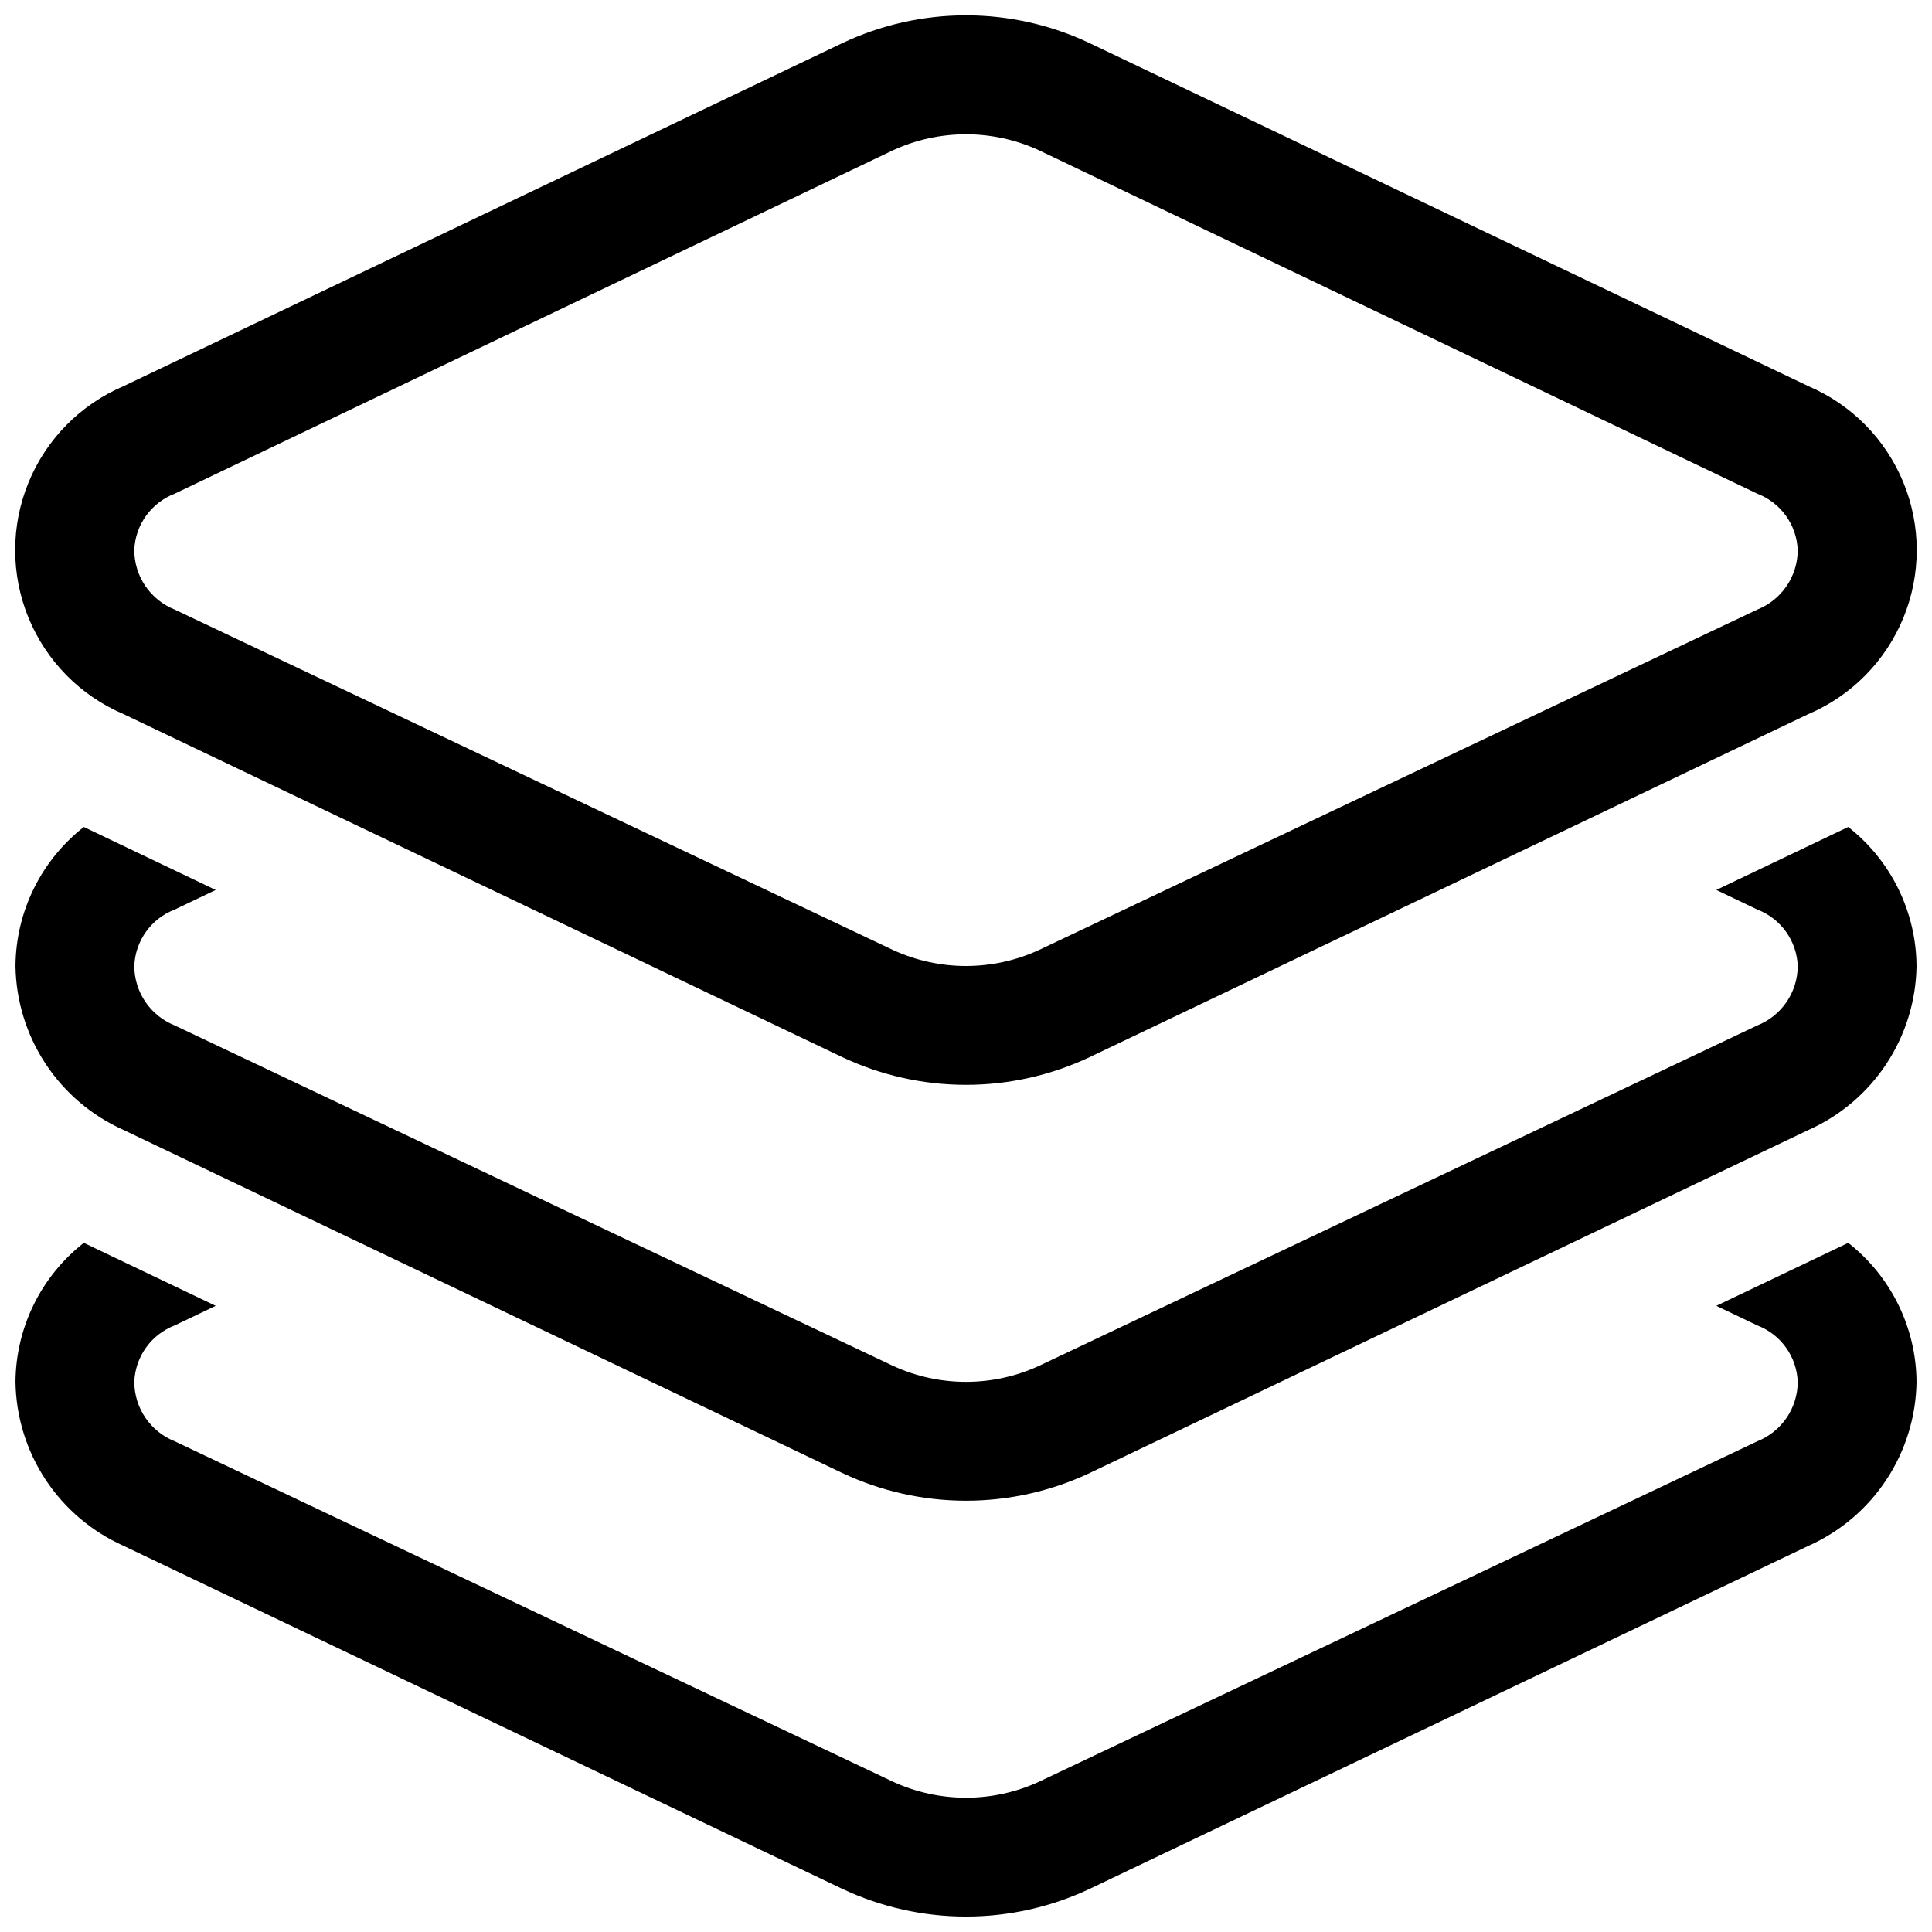 <?xml version="1.0" encoding="UTF-8"?>
<!-- Uploaded to: SVG Repo, www.svgrepo.com, Generator: SVG Repo Mixer Tools -->
<svg width="800px" height="800px" version="1.1" viewBox="144 144 512 512" xmlns="http://www.w3.org/2000/svg">
 <defs>
  <clipPath id="c">
   <path d="m148.09 148.09h503.81v283.91h-503.81z"/>
  </clipPath>
  <clipPath id="b">
   <path d="m148.09 363h503.81v179h-503.81z"/>
  </clipPath>
  <clipPath id="a">
   <path d="m148.09 473h503.81v178.9h-503.81z"/>
  </clipPath>
 </defs>
 <g>
  <g clip-path="url(#c)">
   <path d="m623.25 246.34-190.35-90.844c-20.816-9.914-44.992-9.914-65.809 0l-190.35 90.844c-11.422 4.867-20.469 14.035-25.184 25.523s-4.715 24.371 0 35.859 13.762 20.66 25.184 25.523l190.34 90.844h0.004c20.824 9.871 44.984 9.871 65.809 0l190.34-90.844h0.004c11.422-4.863 20.473-14.035 25.184-25.523 4.715-11.488 4.715-24.371 0-35.859-4.711-11.488-13.762-20.656-25.184-25.523zm-13.539 59.199-190.35 90.211c-12.289 5.664-26.441 5.664-38.73 0l-190.34-90.211c-3.152-1.258-5.856-3.43-7.766-6.234-1.906-2.805-2.93-6.117-2.941-9.512 0.121-3.266 1.203-6.426 3.106-9.086s4.547-4.699 7.602-5.871l190.34-91c12.289-5.66 26.441-5.66 38.73 0l190.35 91c3.051 1.172 5.695 3.211 7.598 5.871s2.984 5.82 3.106 9.086c-0.008 3.394-1.035 6.707-2.941 9.512-1.906 2.805-4.613 4.977-7.762 6.234z"/>
  </g>
  <g clip-path="url(#b)">
   <path d="m633.8 363.16-34.953 16.688 10.863 5.195 0.004 0.004c3.051 1.168 5.695 3.211 7.598 5.867 1.902 2.66 2.984 5.82 3.106 9.09-0.008 3.391-1.035 6.703-2.941 9.508-1.906 2.809-4.613 4.977-7.762 6.234l-190.35 90.215c-12.289 5.66-26.441 5.66-38.73 0l-190.34-90.215c-3.152-1.258-5.856-3.426-7.766-6.234-1.906-2.805-2.93-6.117-2.941-9.508 0.121-3.269 1.203-6.43 3.106-9.09 1.902-2.656 4.547-4.699 7.602-5.867l10.863-5.195-34.953-16.691c-11.336 8.879-18 22.445-18.105 36.844 0.133 9.219 2.902 18.211 7.977 25.91 5.078 7.703 12.254 13.789 20.676 17.543l190.34 90.844h0.004c20.824 9.867 44.984 9.867 65.809 0l190.34-90.844h0.004c8.422-3.754 15.598-9.84 20.676-17.543 5.078-7.699 7.844-16.691 7.977-25.91-0.102-14.398-6.769-27.965-18.105-36.844z"/>
  </g>
  <g clip-path="url(#a)">
   <path d="m633.8 473.37-34.953 16.688 10.863 5.195h0.004c3.051 1.172 5.695 3.211 7.598 5.871s2.984 5.816 3.106 9.086c-0.008 3.394-1.035 6.703-2.941 9.512-1.906 2.805-4.613 4.977-7.762 6.231l-190.35 90.215c-12.289 5.66-26.441 5.66-38.73 0l-190.34-90.215c-3.152-1.254-5.856-3.426-7.766-6.231-1.906-2.809-2.93-6.117-2.941-9.512 0.121-3.269 1.203-6.426 3.106-9.086s4.547-4.699 7.602-5.871l10.863-5.195-34.953-16.688c-11.336 8.879-18 22.441-18.105 36.84 0.133 9.223 2.902 18.215 7.977 25.914 5.078 7.699 12.254 13.785 20.676 17.539l190.34 90.844h0.004c20.824 9.871 44.984 9.871 65.809 0l190.34-90.844h0.004c8.422-3.754 15.598-9.84 20.676-17.539 5.078-7.699 7.844-16.691 7.977-25.914-0.102-14.398-6.769-27.961-18.105-36.84z"/>
  </g>
 </g>
</svg>